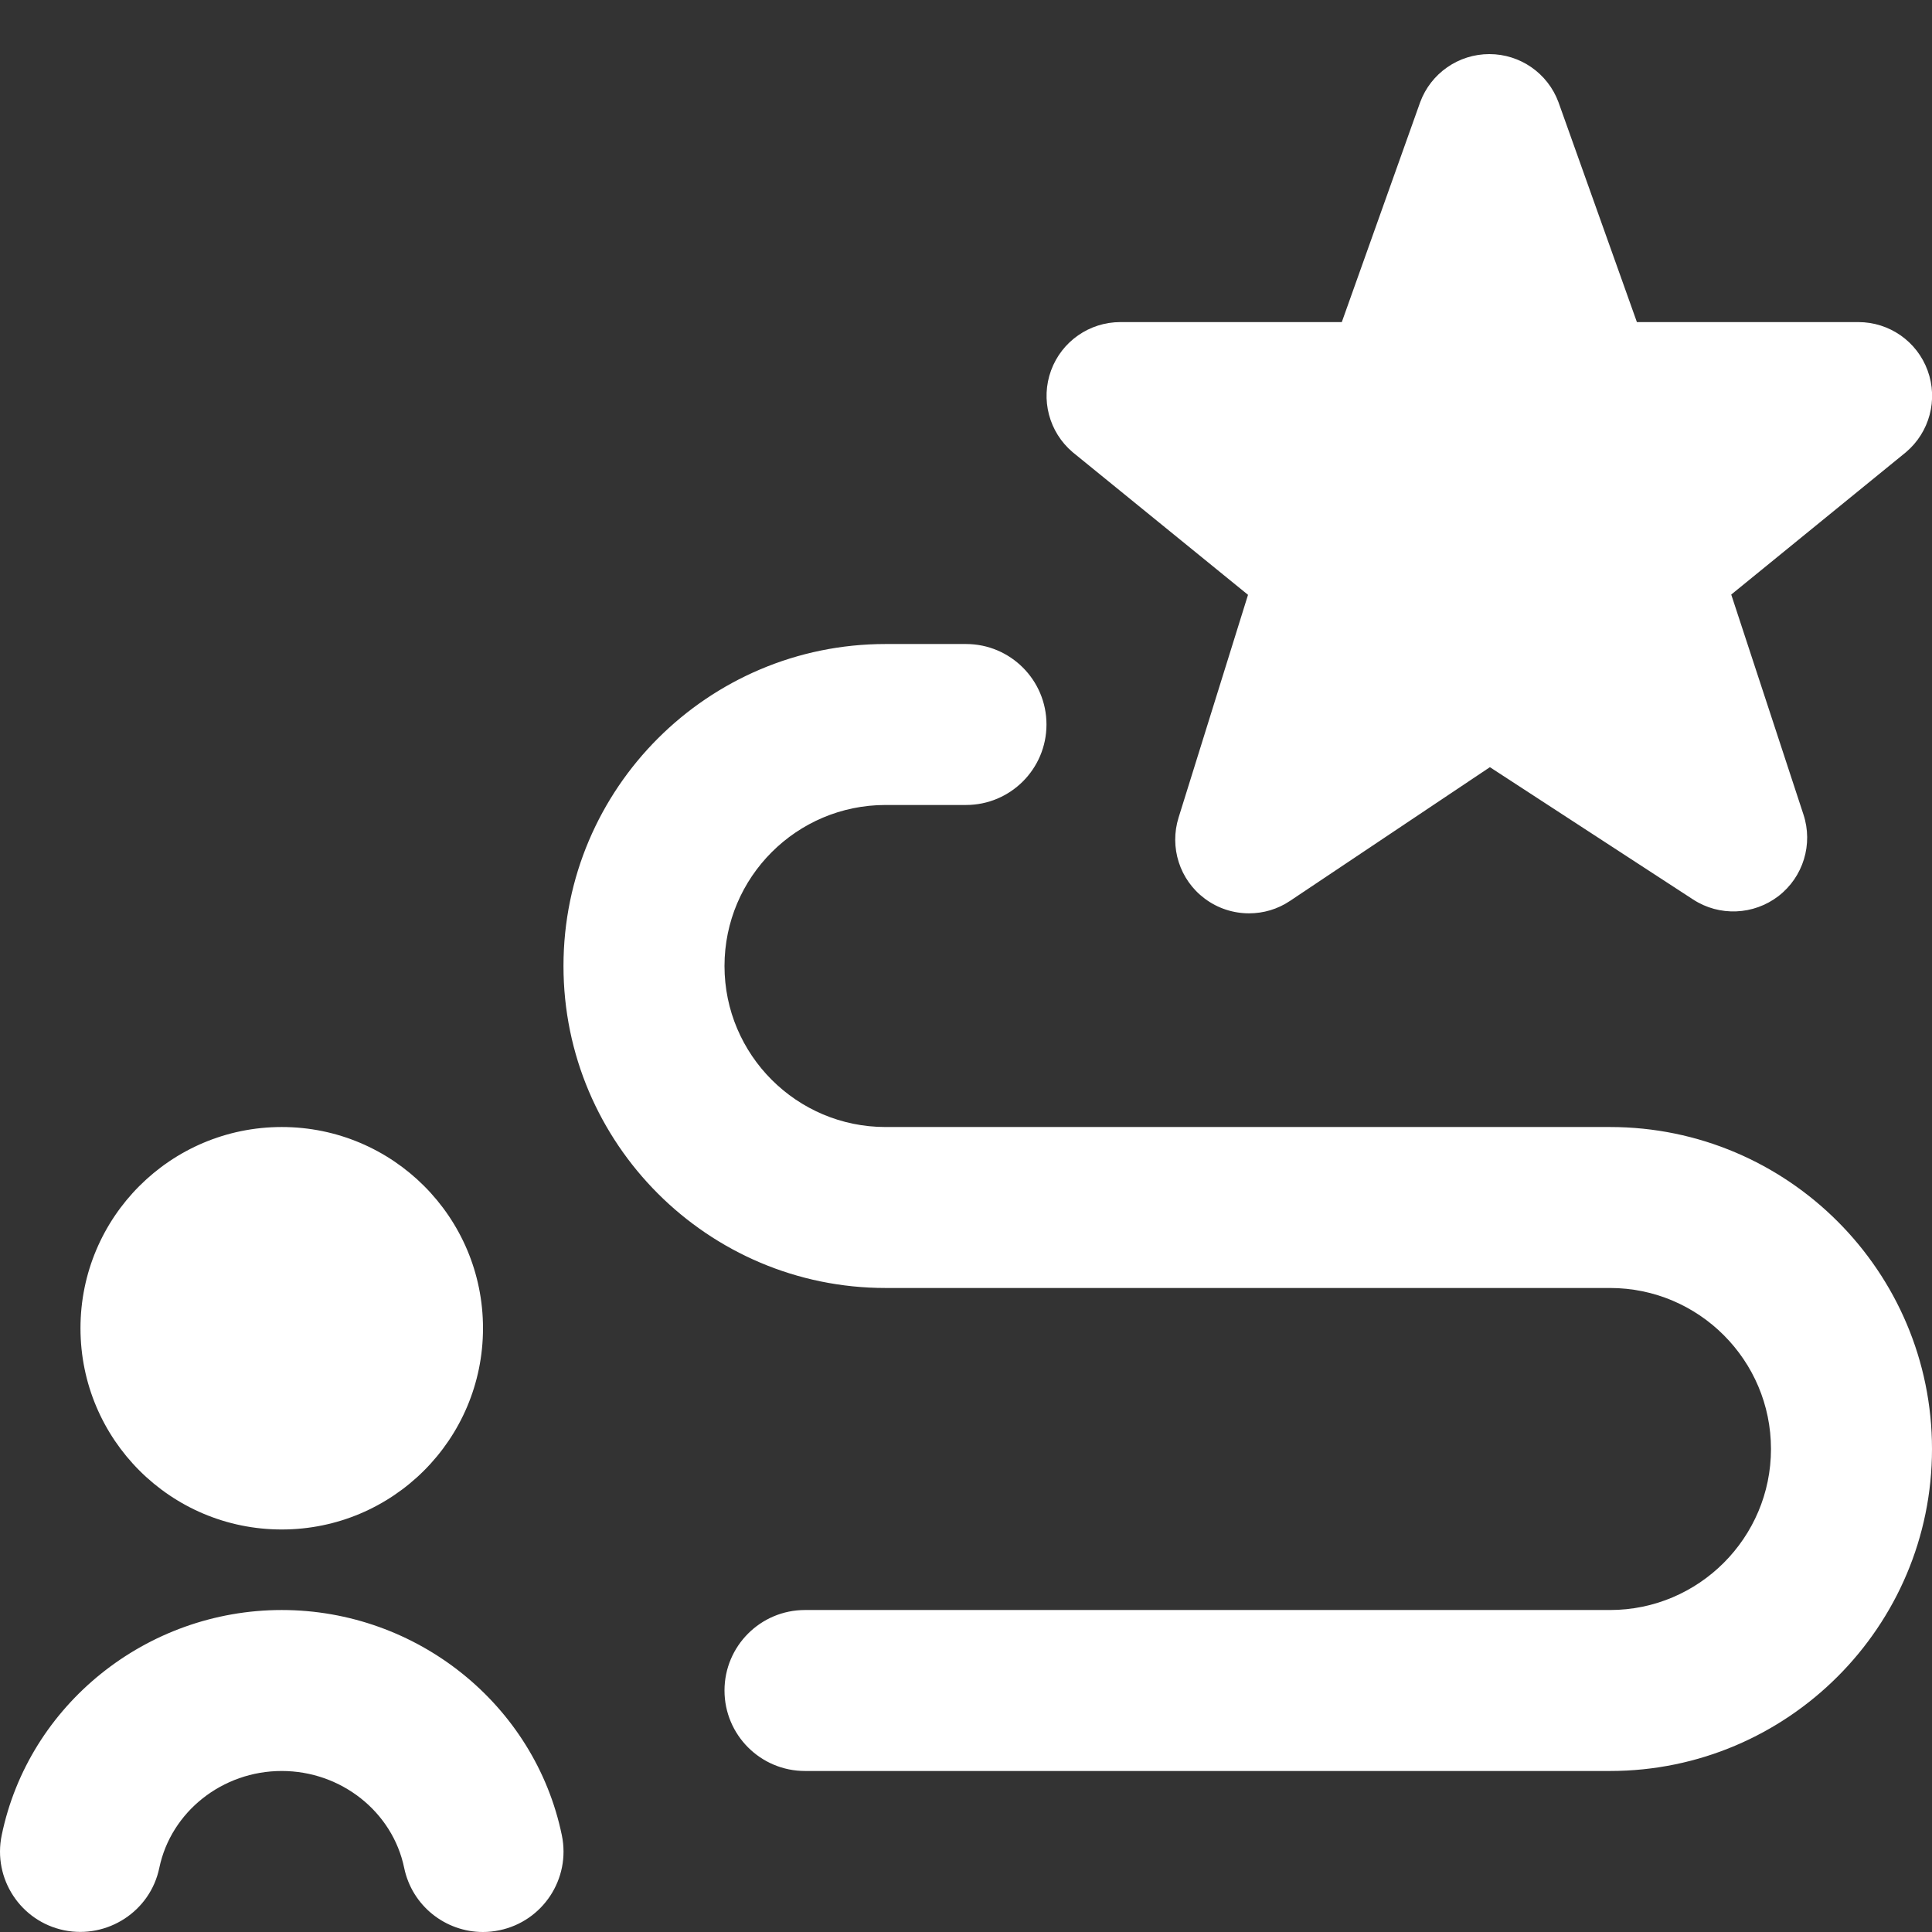 <svg width="35" height="35" viewBox="0 0 35 35" fill="none" xmlns="http://www.w3.org/2000/svg">
<rect x="0" y="0" width="35" height="35" fill="#333333" stroke="none"/>
<g clip-path="url(#clip0_1861_445)">
<path d="M1.458 24.062C1.458 22.049 3.09 20.417 5.104 20.417C7.118 20.417 8.75 22.049 8.75 24.062C8.75 26.076 7.118 27.708 5.104 27.708C3.09 27.708 1.458 26.076 1.458 24.062ZM5.104 29.167C2.654 29.167 0.519 30.882 0.031 33.246C-0.133 34.035 0.373 34.806 1.162 34.969C1.945 35.128 2.723 34.627 2.886 33.838C3.098 32.821 4.029 32.083 5.104 32.083C6.179 32.083 7.111 32.821 7.322 33.838C7.465 34.528 8.072 35 8.749 35C8.846 35 8.945 34.99 9.046 34.969C9.835 34.806 10.342 34.035 10.178 33.246C9.689 30.882 7.554 29.167 5.104 29.167ZM29.167 20.417H16.042C14.433 20.417 13.125 19.108 13.125 17.5C13.125 15.891 14.433 14.583 16.042 14.583H17.5C18.305 14.583 18.958 13.93 18.958 13.125C18.958 12.32 18.305 11.667 17.5 11.667H16.042C12.825 11.667 10.208 14.283 10.208 17.5C10.208 20.717 12.825 23.333 16.042 23.333H29.167C30.775 23.333 32.083 24.641 32.083 26.25C32.083 27.858 30.775 29.167 29.167 29.167H14.583C13.778 29.167 13.125 29.82 13.125 30.625C13.125 31.43 13.778 32.083 14.583 32.083H29.167C32.384 32.083 35 29.467 35 26.25C35 23.033 32.384 20.417 29.167 20.417ZM22.609 10.776L21.352 14.808C21.182 15.349 21.37 15.94 21.825 16.279C22.062 16.457 22.345 16.546 22.628 16.546C22.887 16.546 23.145 16.472 23.371 16.32L26.991 13.898L30.672 16.295C31.147 16.605 31.767 16.58 32.218 16.234C32.668 15.887 32.849 15.293 32.671 14.755L31.363 10.771L34.526 8.194C34.955 7.833 35.114 7.241 34.921 6.713C34.729 6.185 34.227 5.835 33.666 5.835H29.654L28.233 1.851C28.039 1.327 27.539 0.98 26.981 0.98C26.422 0.98 25.922 1.327 25.728 1.851L24.308 5.835H20.296C19.736 5.835 19.234 6.185 19.041 6.711C18.848 7.238 19.004 7.828 19.431 8.191L22.609 10.776Z" fill="white"/>
</g>
<defs>
<clipPath id="clip0_1861_445">
<rect width="35" height="35" fill="white"/>
</clipPath>
</defs>
</svg>
